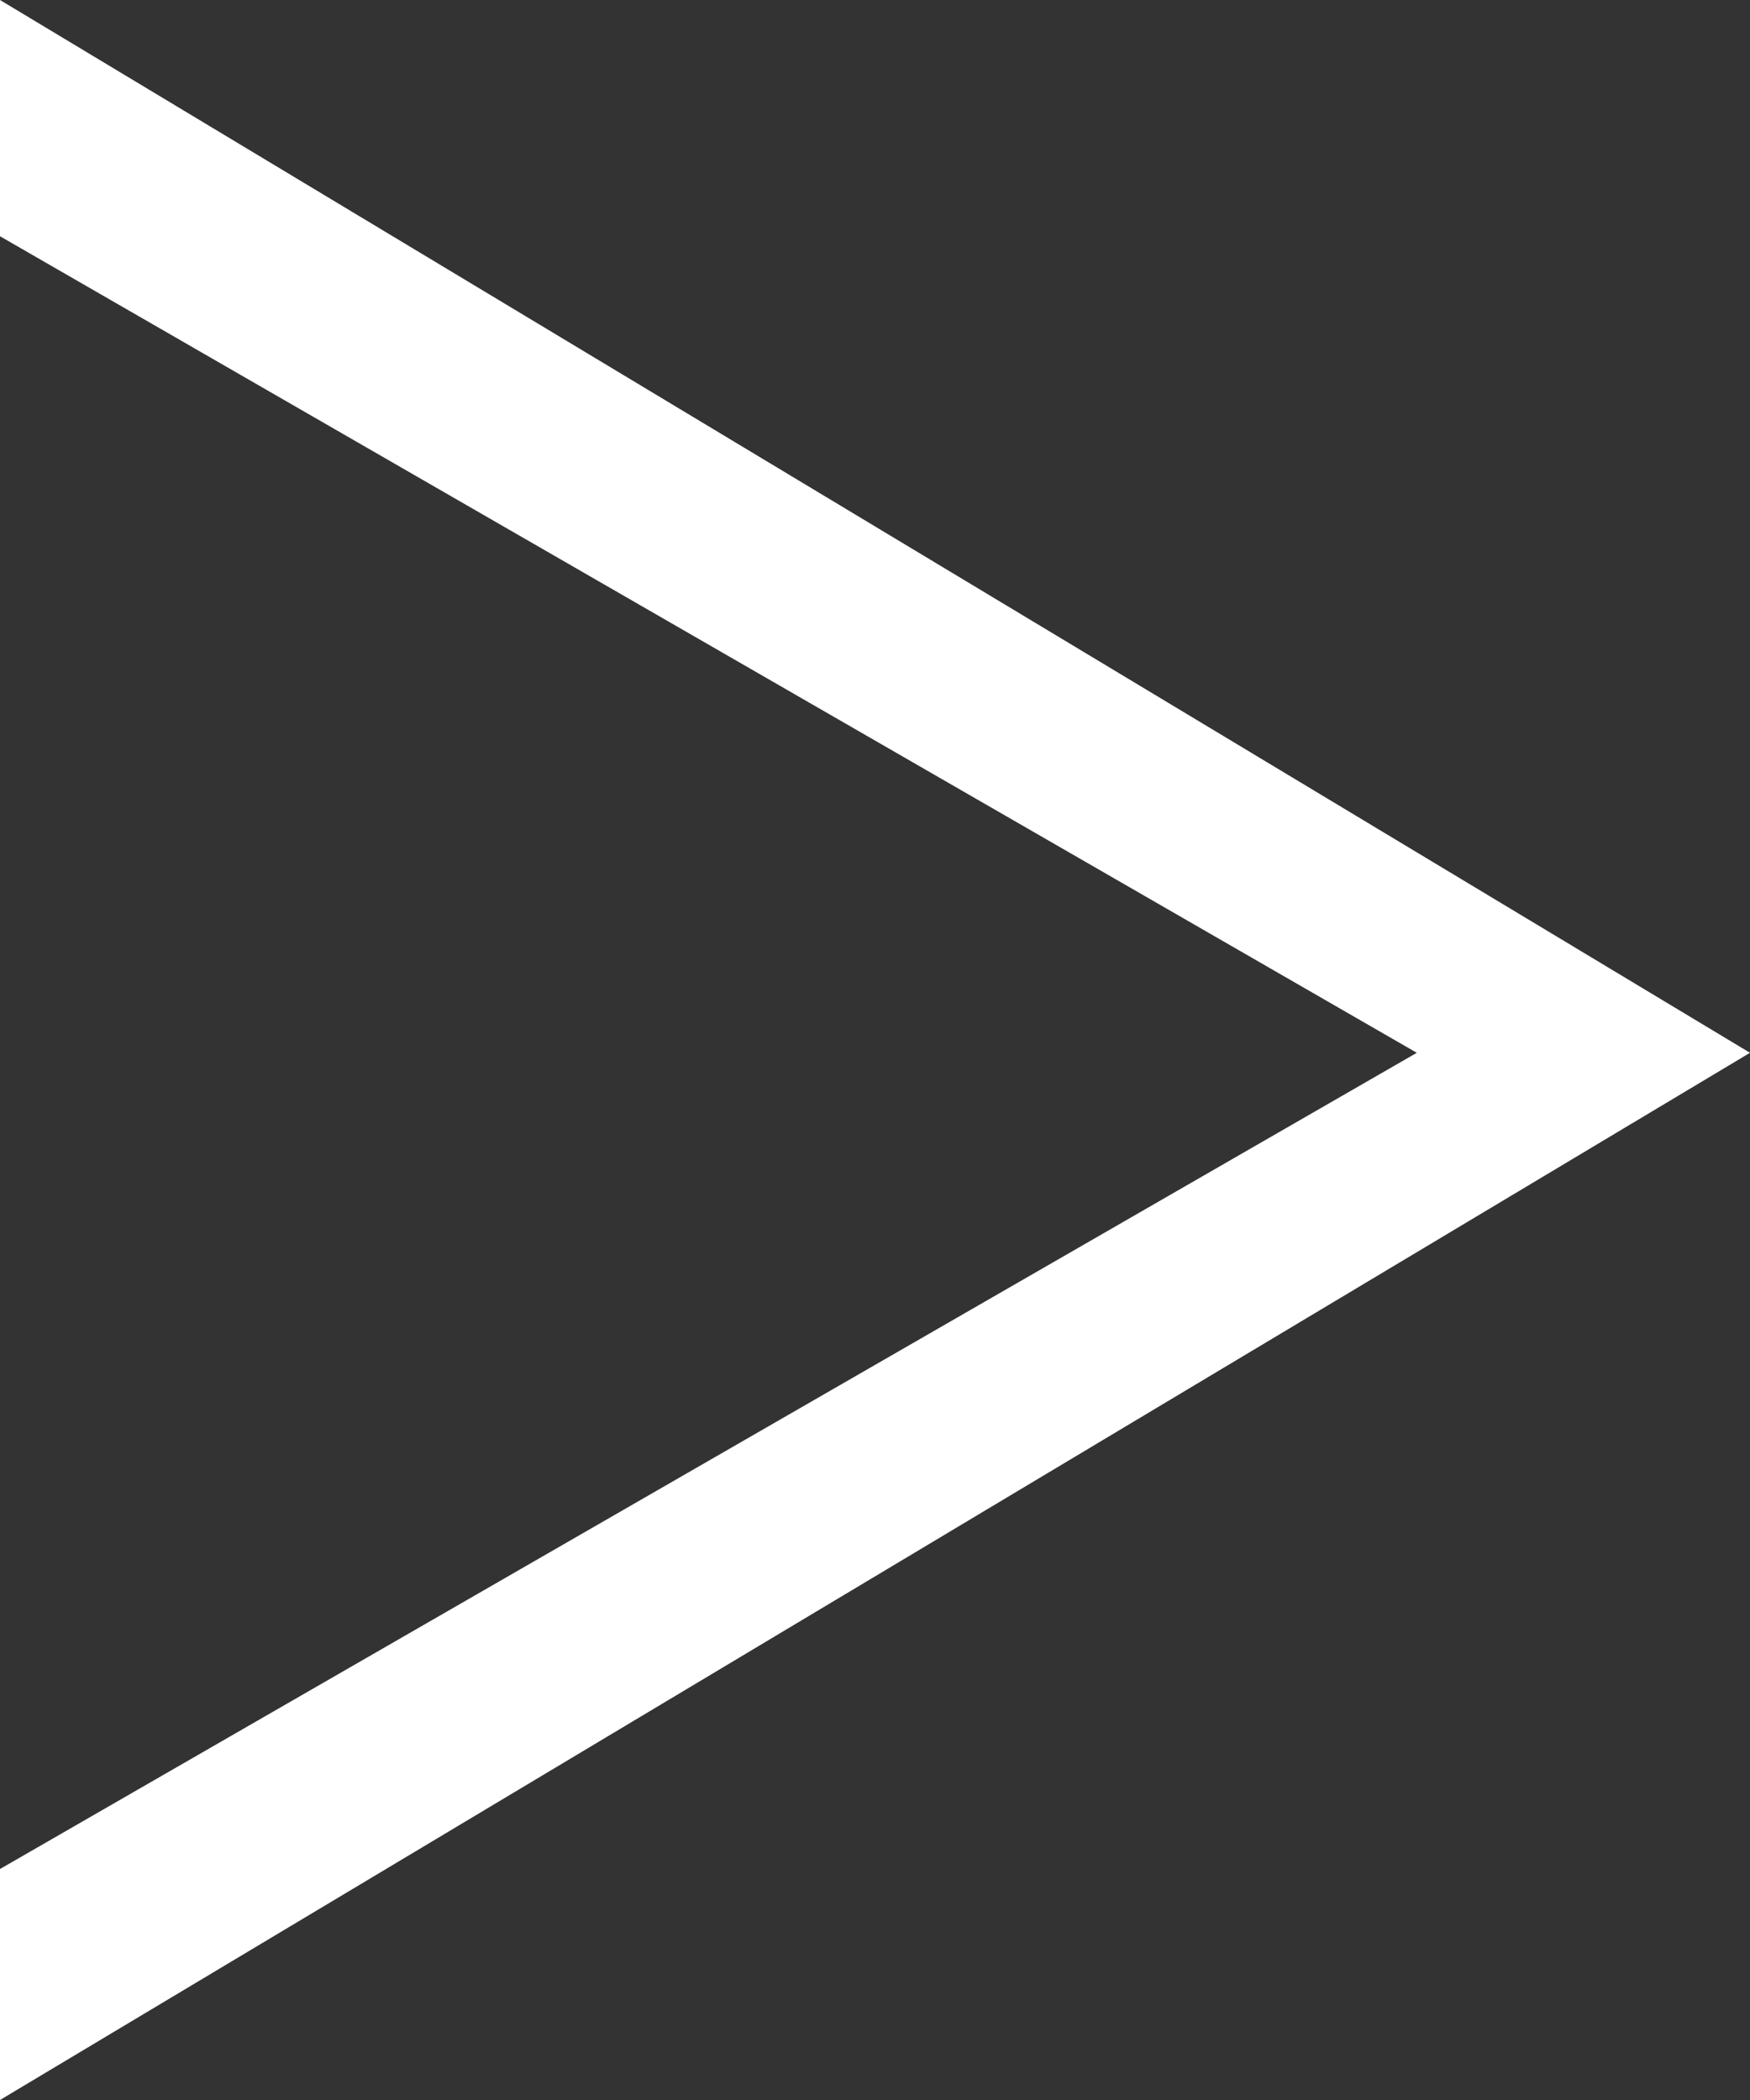 <?xml version="1.0" encoding="UTF-8"?> <svg xmlns="http://www.w3.org/2000/svg" width="5" height="6" viewBox="0 0 5 6" fill="none"><rect x="0" y="0" width="5" height="6" fill="#333333" stroke="none"/><path d="M0 0.675L4.048 3.008L0 5.34V6L5 3.008L0 0V0.675Z" fill="white"></path></svg> 